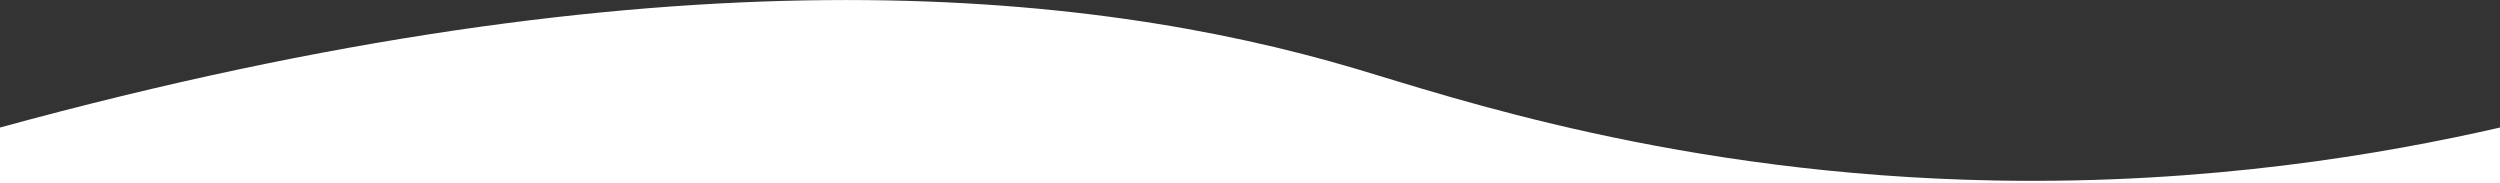 <?xml version="1.0" encoding="utf-8"?>
<!-- Generator: Adobe Illustrator 24.2.3, SVG Export Plug-In . SVG Version: 6.00 Build 0)  -->
<svg version="1.1" id="Ebene_1" xmlns="http://www.w3.org/2000/svg" xmlns:xlink="http://www.w3.org/1999/xlink" x="0px" y="0px"
	 viewBox="0 0 1680 123.1" style="enable-background:new 0 0 1680 123.1;" xml:space="preserve">
<rect x="0" y="0" width="1680" height="123.1" fill="#333333" stroke="none"/>
<style type="text/css">
	.st0{fill:#FFFFFF;}
</style>
<path class="st0" d="M1680,123.1c0-12.5,0-24.9,0-37.4c-78.2,17.9-196,38.2-339.1,35.6c-212.8-3.9-366-56.2-430.1-75.2
	C730.2-7.4,446-36.3,0,85.7v37.4H1680z"/>
</svg>
